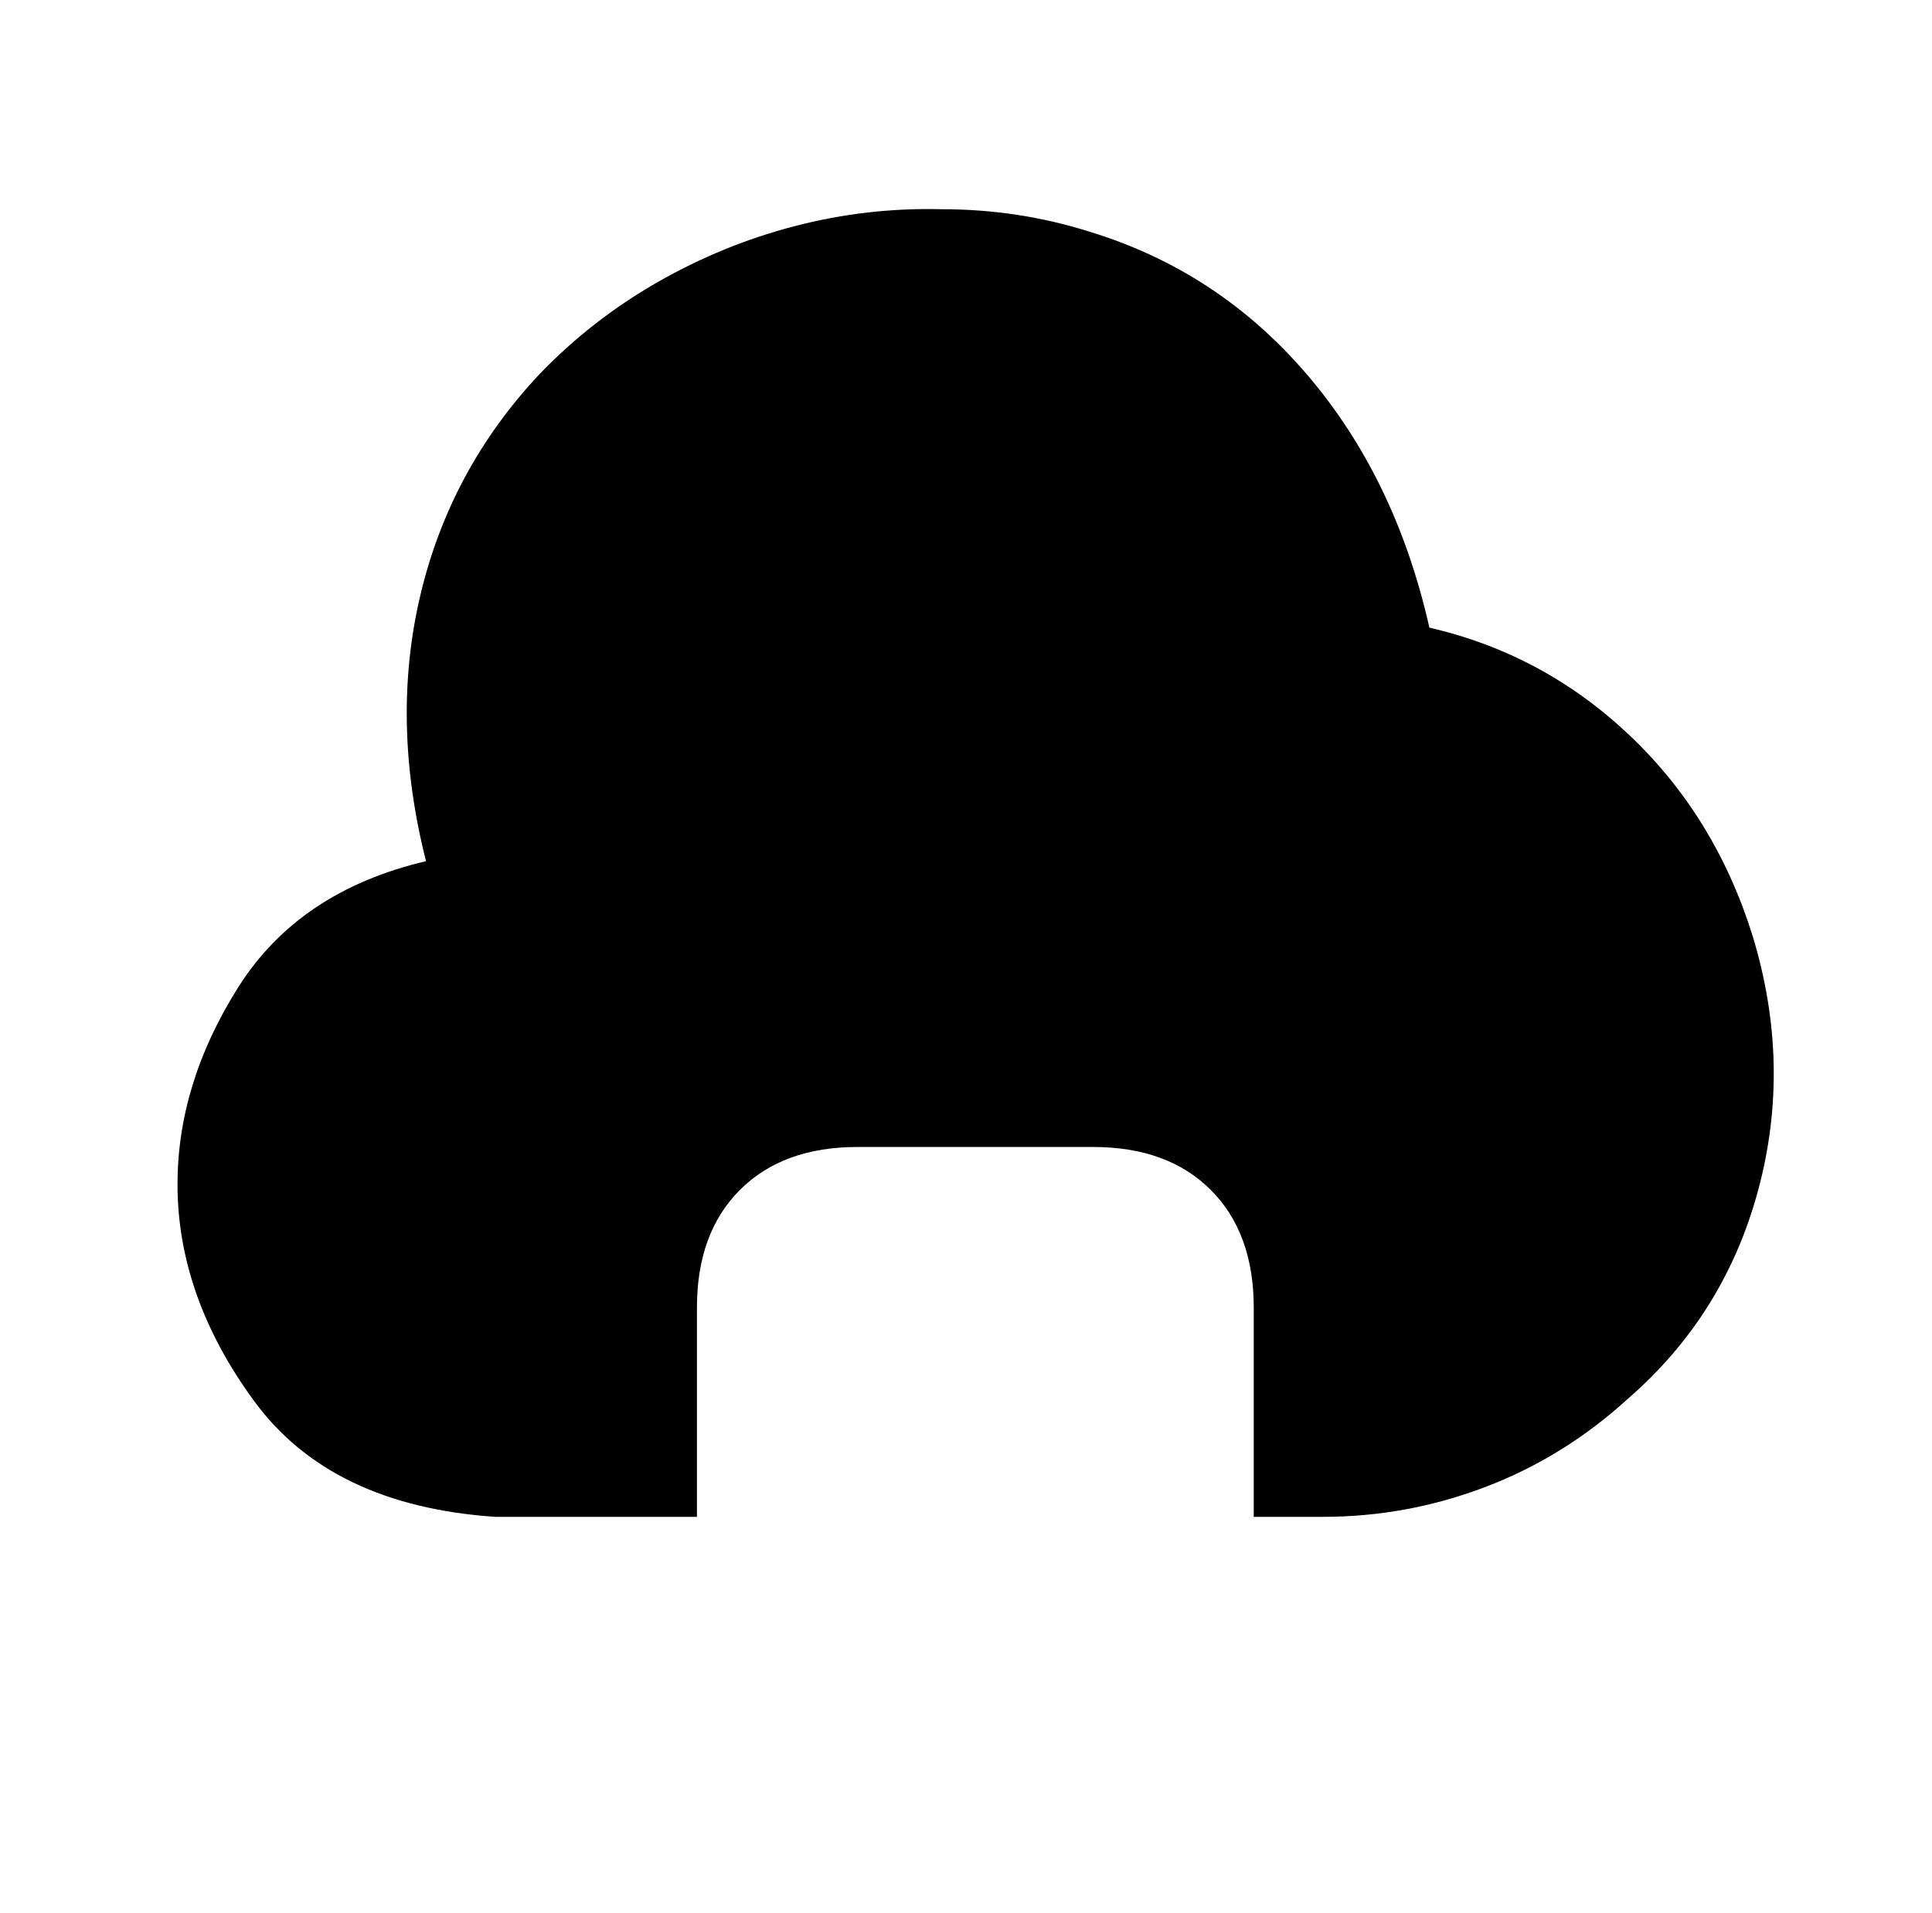 <?xml version="1.0" standalone="no"?>
<!DOCTYPE svg PUBLIC "-//W3C//DTD SVG 1.1//EN" "http://www.w3.org/Graphics/SVG/1.1/DTD/svg11.dtd" >
<svg xmlns="http://www.w3.org/2000/svg" xmlns:xlink="http://www.w3.org/1999/xlink" version="1.1" viewBox="-10 0 1034 1024">
   <path fill="currentColor"
d="M928 501q-20 -64 -66 -107.5t-107 -57.5q-18 -80 -65.5 -135.5t-116.5 -76.5q-38 -12 -79 -12q-40 -1 -78.5 9t-73.5 30t-63 49q-48 51 -64 118.5t3 142.5q-68 16 -100.5 67.5t-32.5 105.5q0 60 41 116t129 62h108v-112q0 -40 23 -63t63 -23h126q40 0 63 23t23 63v112h35
h0.5h1.5q45 0 87 -16t76 -47q52 -45 70 -112t-3 -136v0z" />
</svg>
